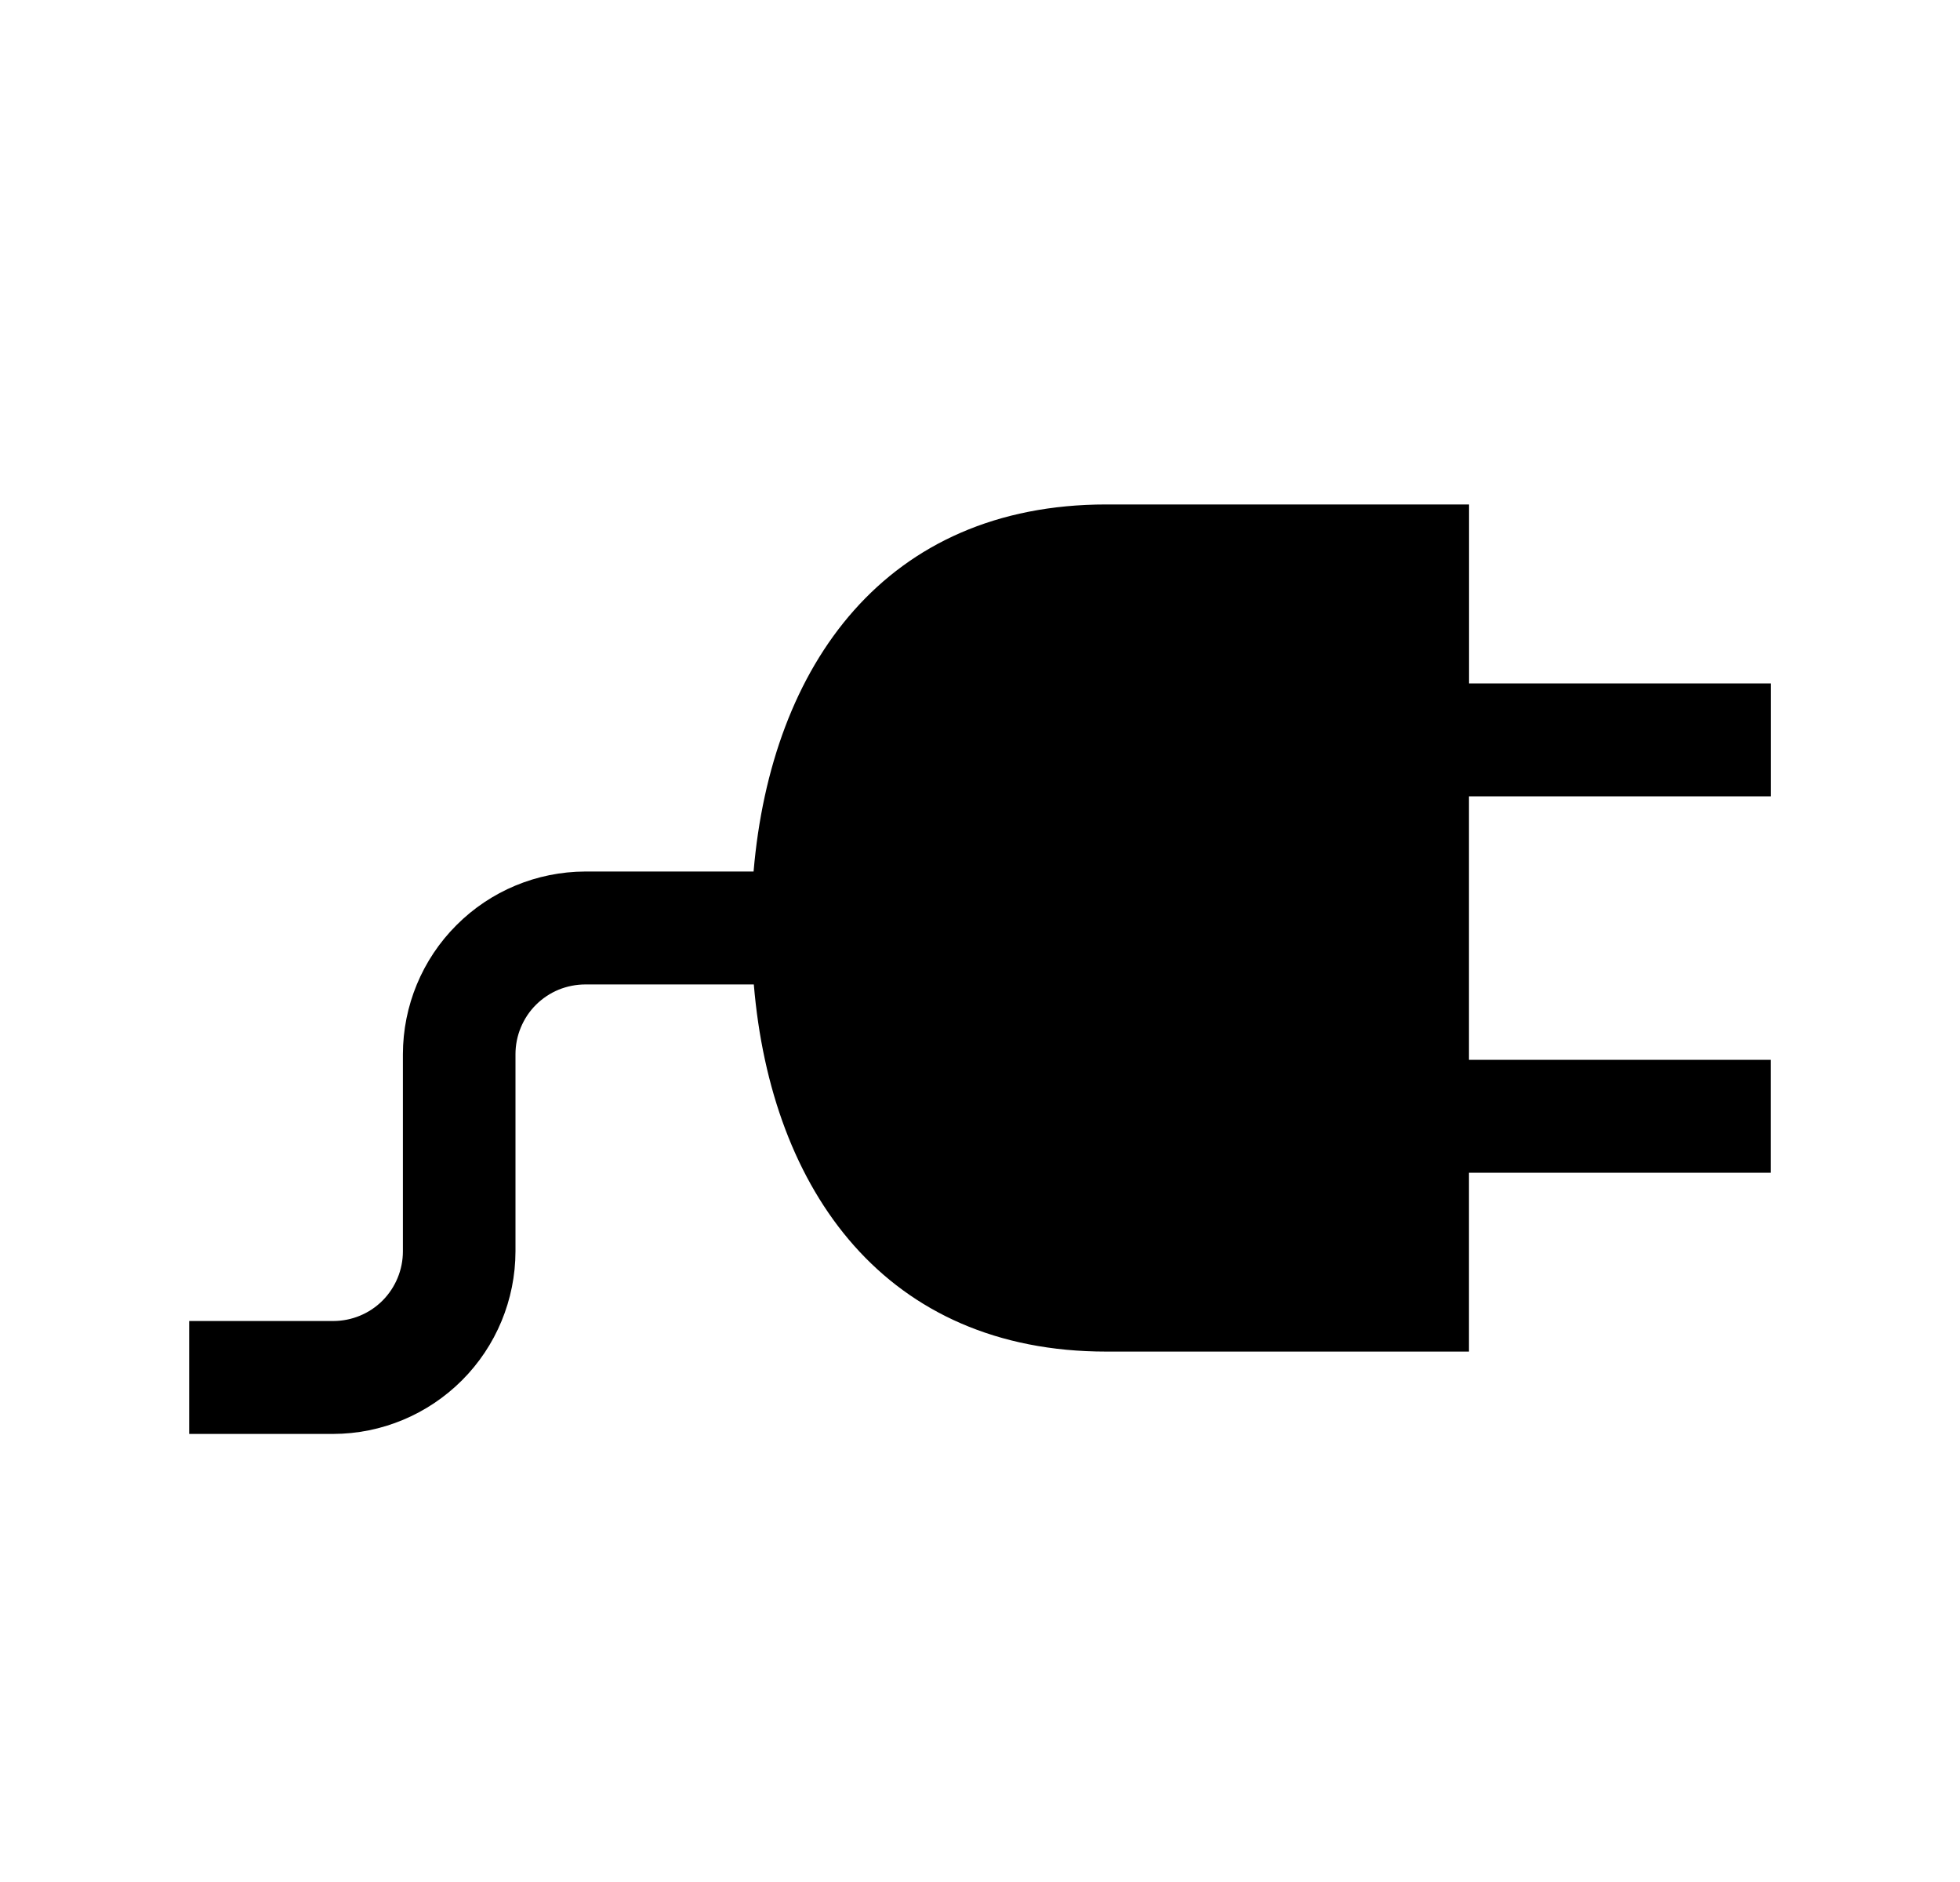 <svg width="25" height="24" viewBox="0 0 25 24" fill="none" xmlns="http://www.w3.org/2000/svg">
<g id="1165_M10ConnectedOutsideCord_Solid" clip-path="url(#clip0_903_39726)">
<path id="1165_M10ConnectedOutsideCord_Solid_2" d="M18.737 10.155V13.515H22.587V14.955H18.737V17.236H14.111C11.307 17.236 9.836 15.197 9.615 12.554H7.467C7.35 12.554 7.234 12.577 7.125 12.621C7.017 12.666 6.919 12.731 6.836 12.814C6.753 12.896 6.688 12.995 6.643 13.103C6.598 13.211 6.575 13.327 6.575 13.444V15.958C6.574 16.574 6.329 17.166 5.893 17.602C5.457 18.038 4.867 18.285 4.25 18.286H2.413V16.846H4.25C4.486 16.846 4.712 16.753 4.879 16.586C5.045 16.419 5.139 16.193 5.139 15.958V13.444C5.14 12.827 5.385 12.235 5.821 11.799C6.256 11.362 6.847 11.116 7.464 11.114H9.612C9.837 8.472 11.304 6.433 14.112 6.433H18.738V8.715H22.588V10.155H18.737Z" fill="black"/>
</g>
<defs>
<clipPath id="clip0_903_39726">
<rect width="24" height="24" fill="white" transform="translate(0.5)"/>
</clipPath>
</defs>
</svg>
